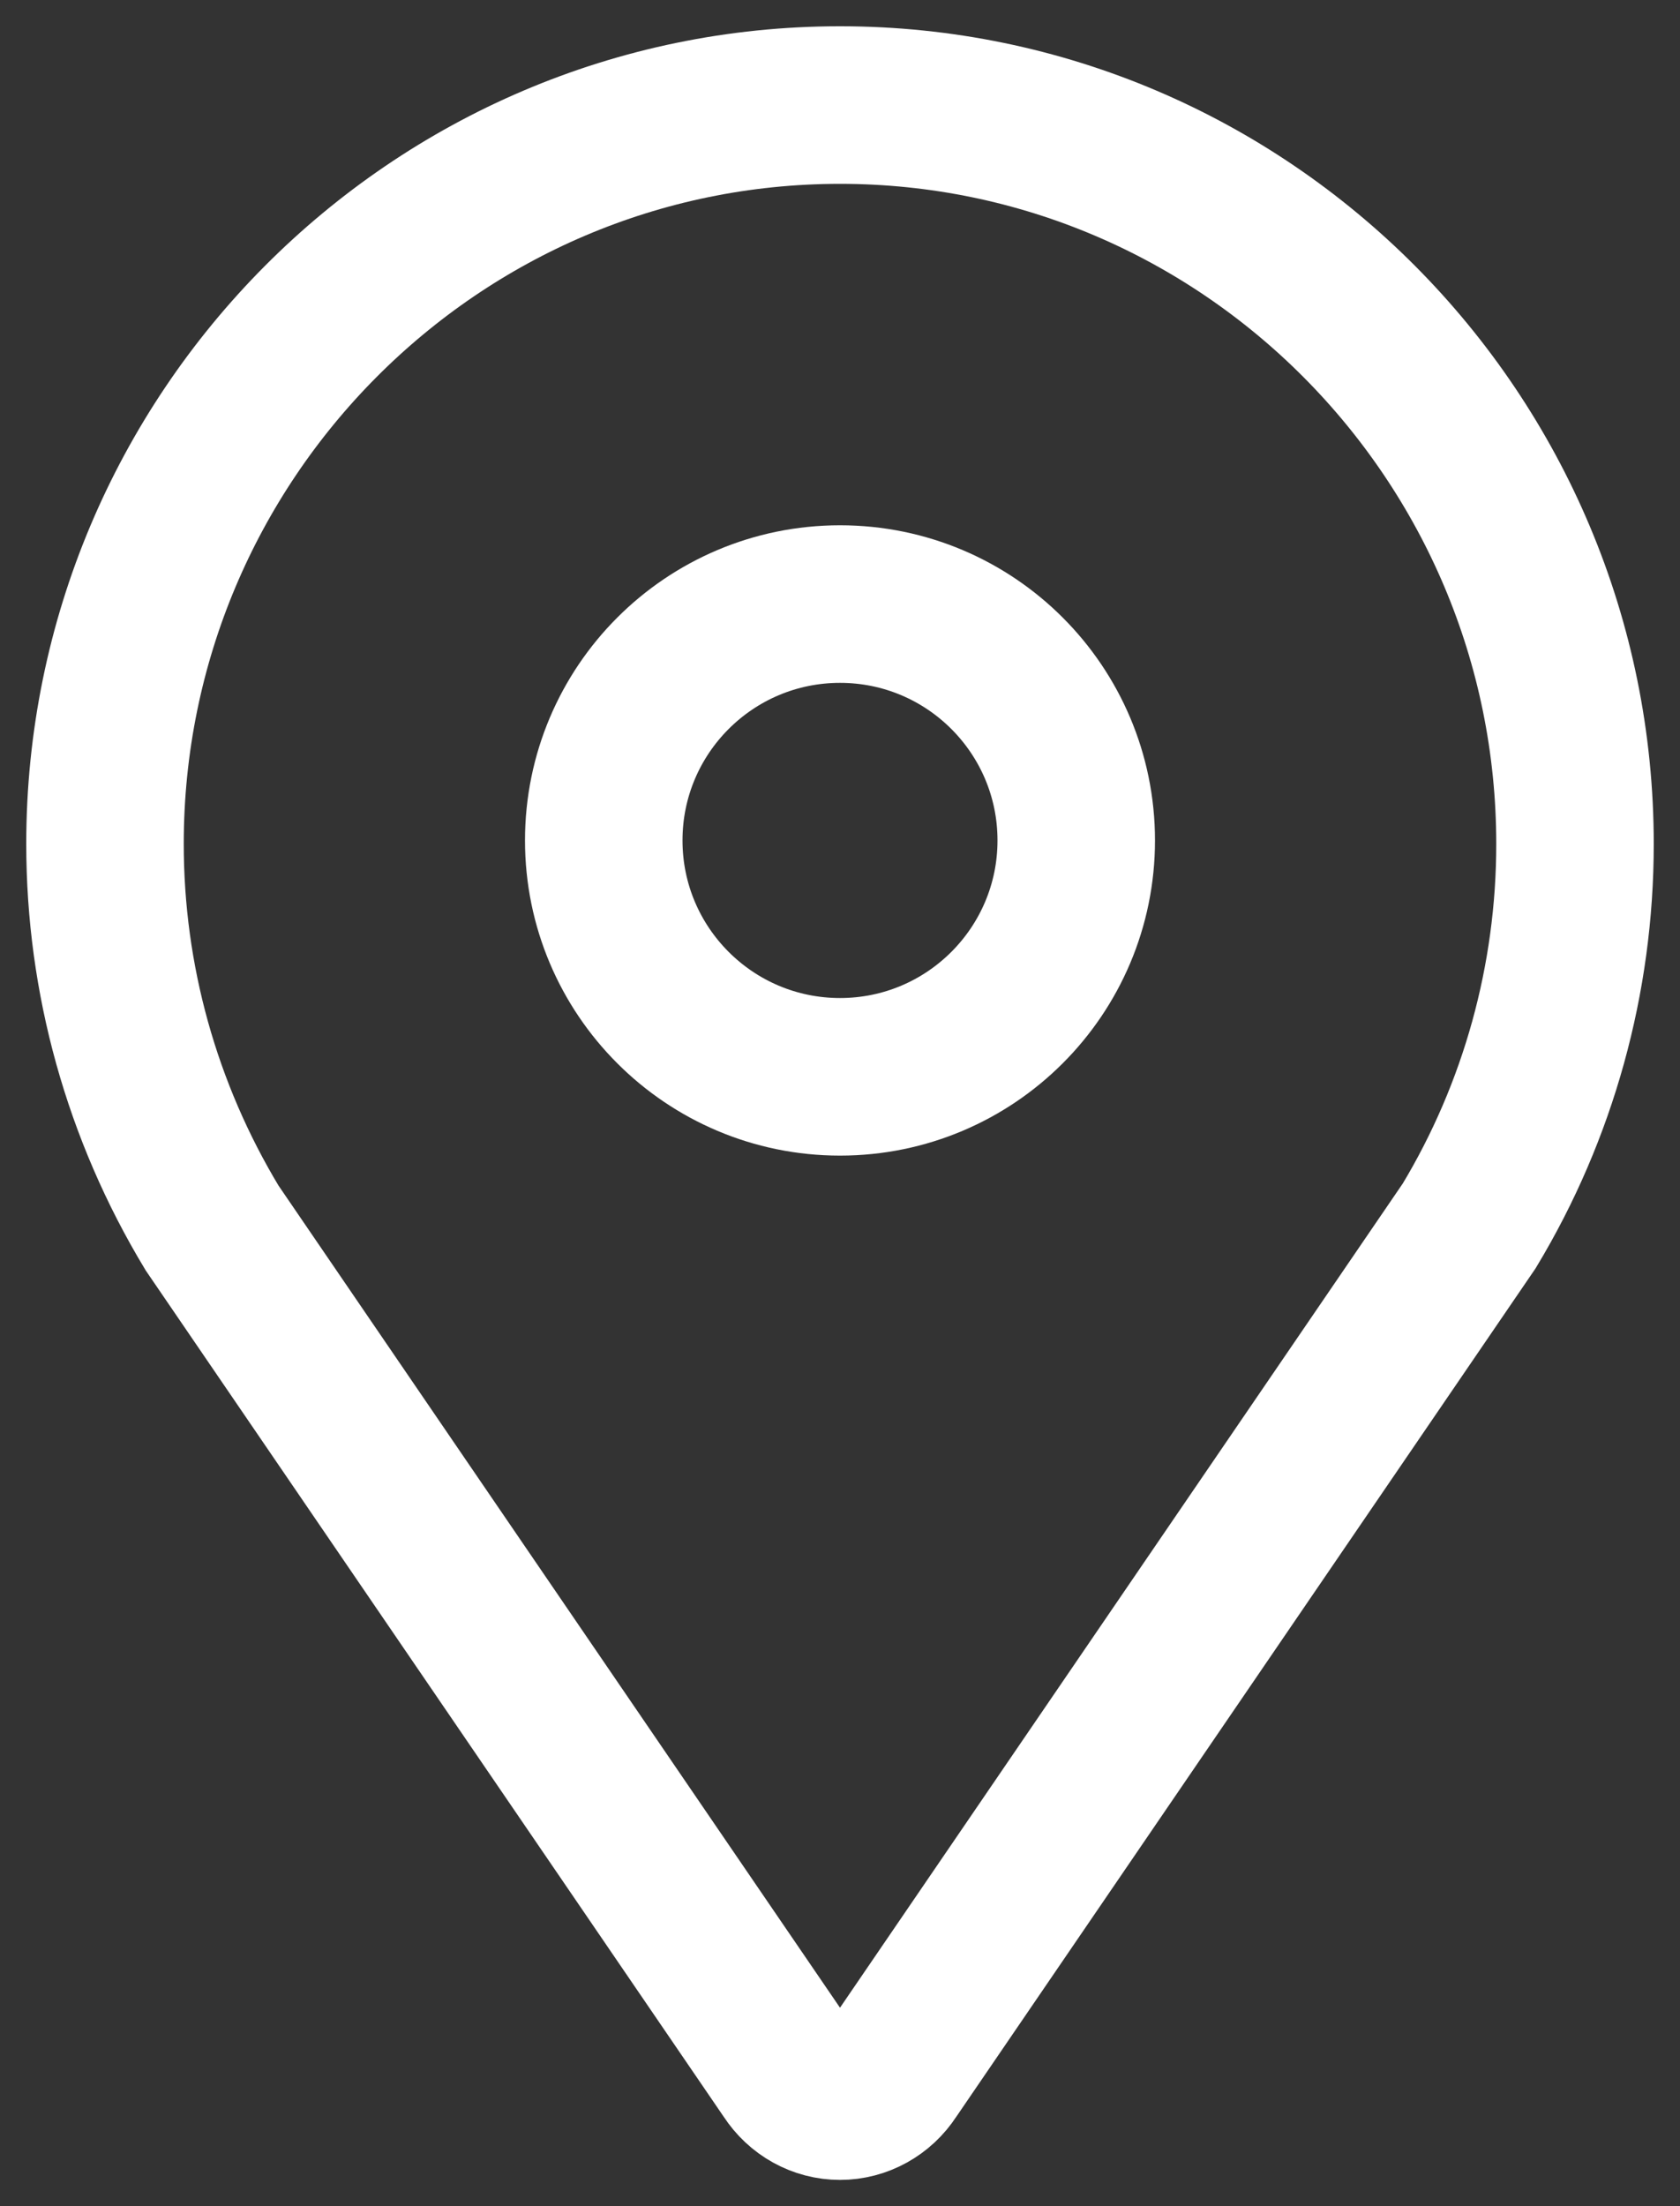 <svg xmlns="http://www.w3.org/2000/svg" width="16" height="21" viewBox="0 0 16 21" fill="none"><rect x="0" y="0" width="16" height="21" fill="#333333" stroke="none"/><path d="M8 1C4.14 1 1 4.155 1 8.033C1 9.319 1.349 10.578 2.02 11.689L7.516 19.732C7.625 19.9 7.806 20 8 20C8.194 20 8.376 19.899 8.484 19.732L13.993 11.668C14.652 10.575 15 9.318 15 8.034C15 4.155 11.86 1 8 1Z" stroke="white" stroke-width="1.5"></path><circle cx="8" cy="8" r="2.25" stroke="white" stroke-width="1.5"></circle></svg>